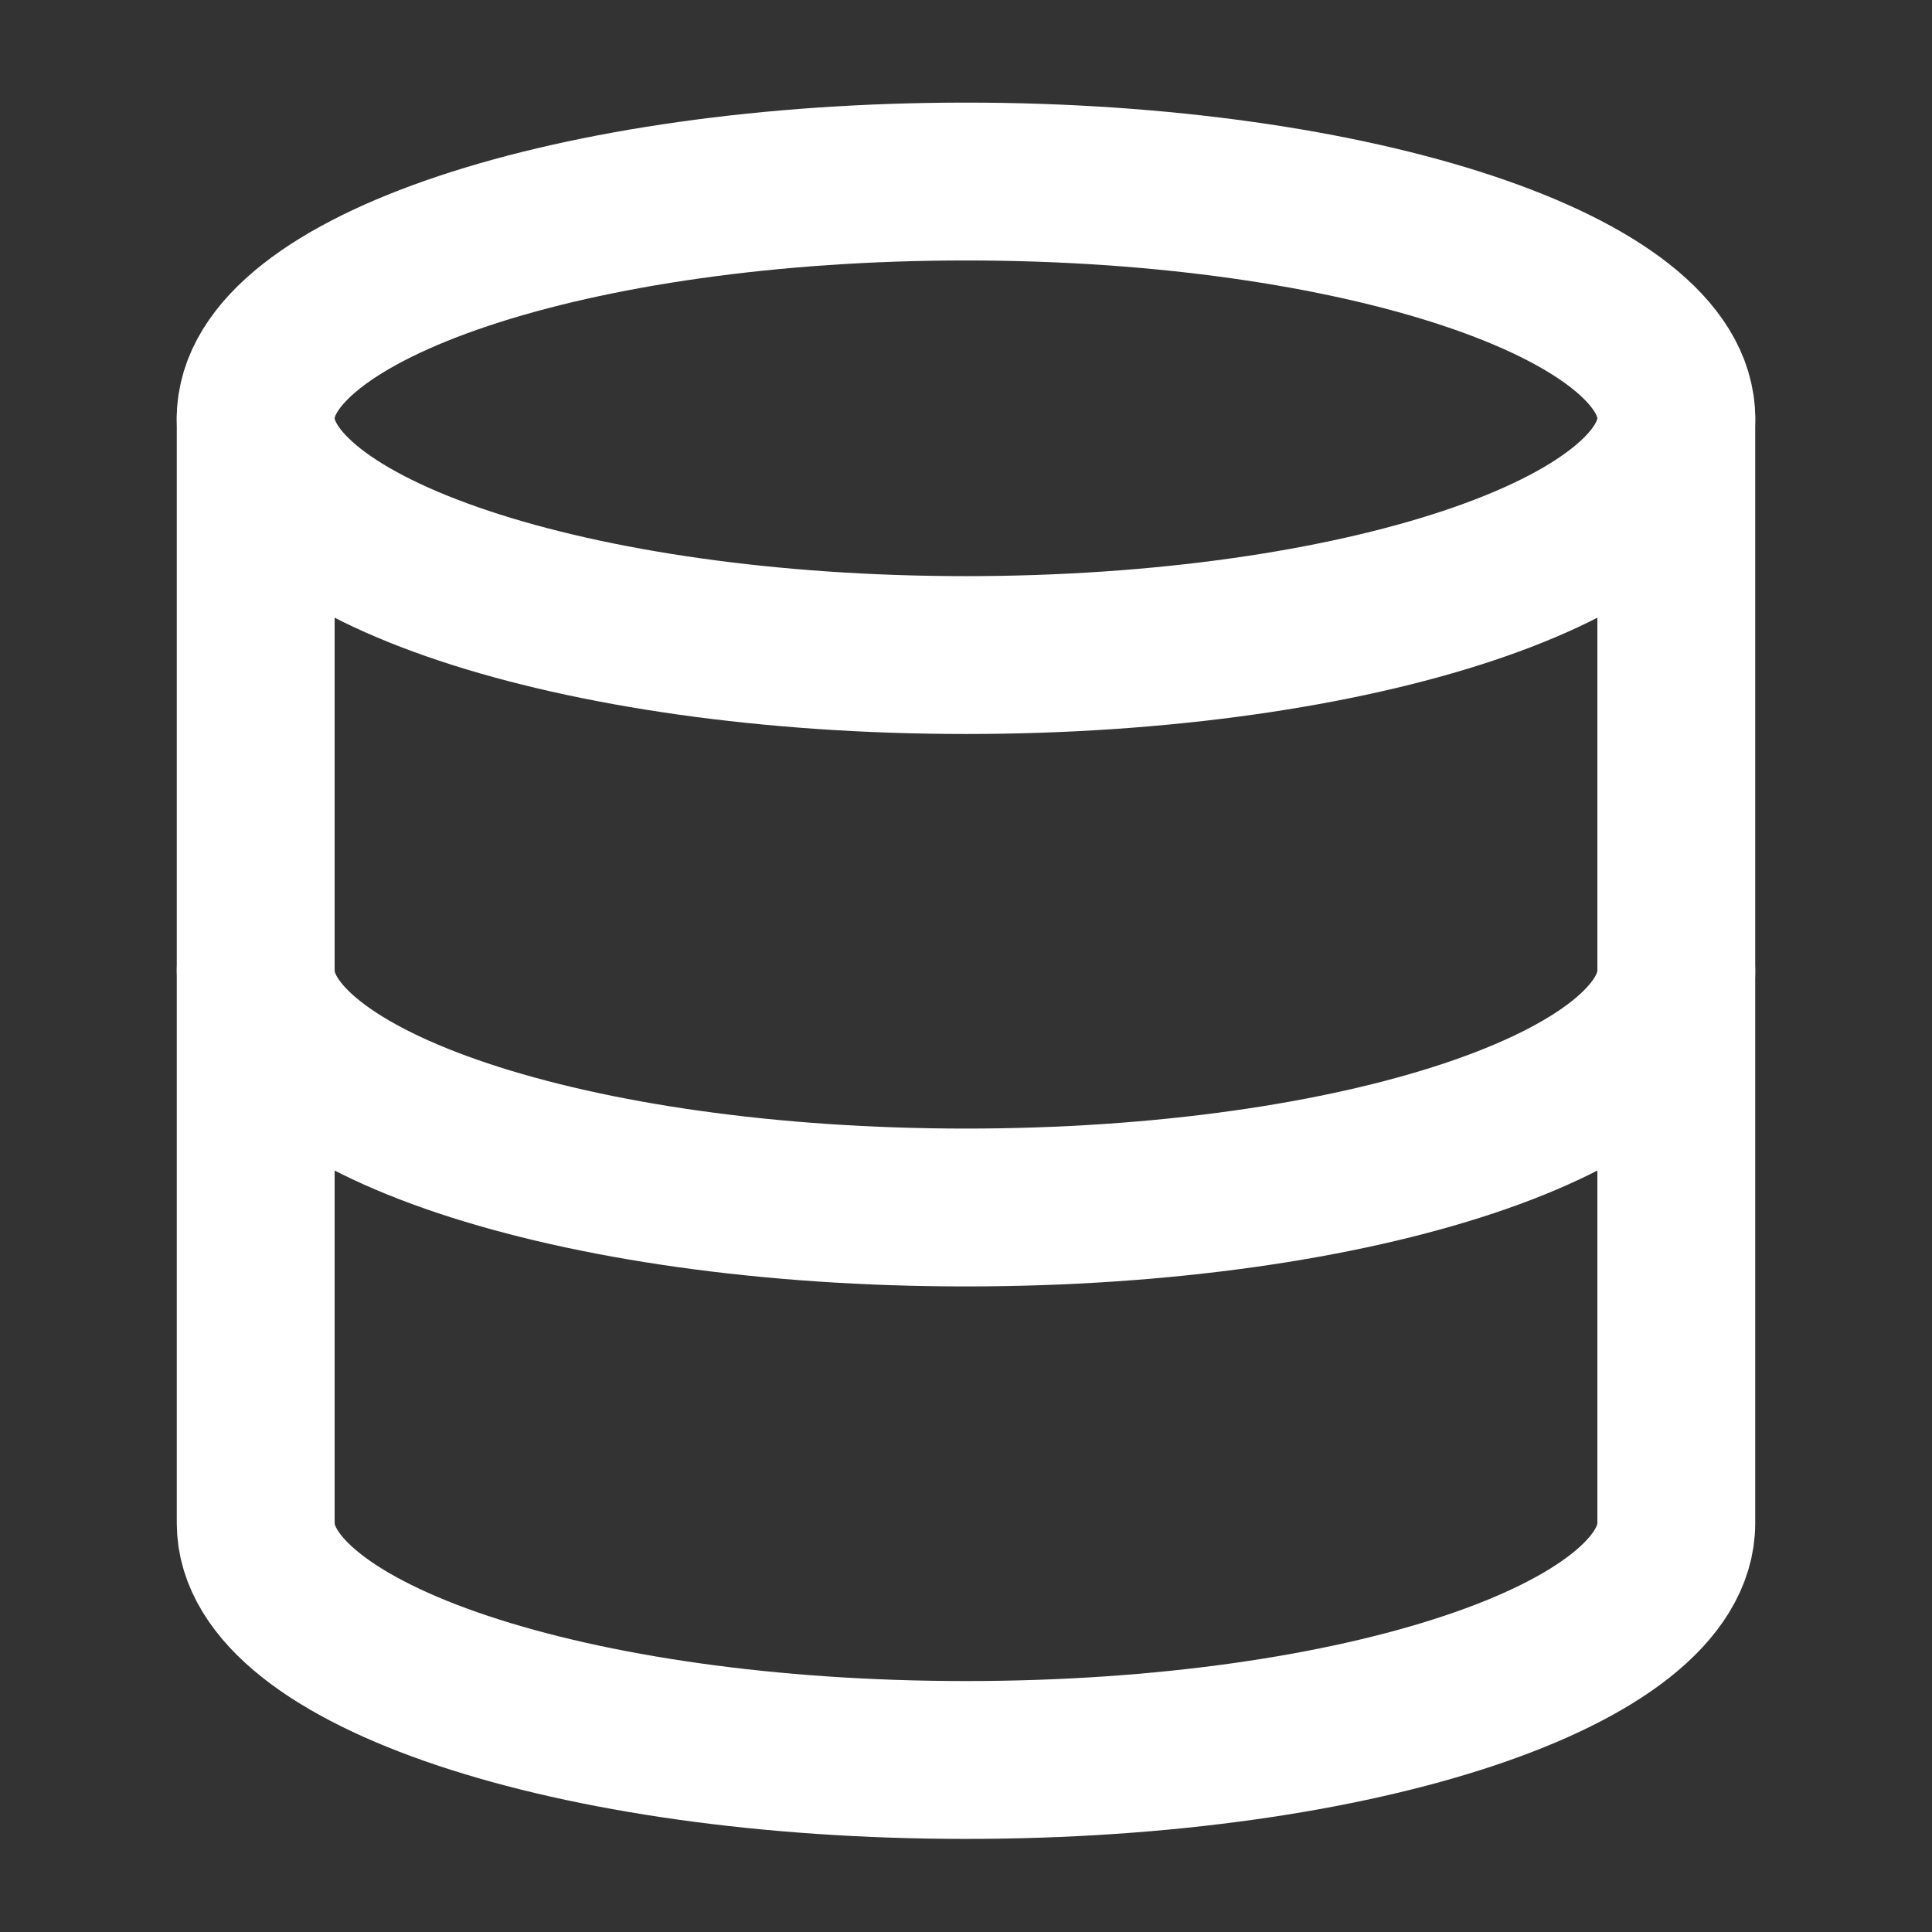 <?xml version="1.0" encoding="UTF-8"?>
<svg xmlns="http://www.w3.org/2000/svg" width="51" height="51" viewBox="0 0 51 51" fill="none">
  <rect x="0" y="0" width="51" height="51" fill="#333333" stroke="none"/>
  <path d="M25.5 17.292C35.855 17.292 44.25 14.494 44.25 11.042C44.25 7.59 35.855 4.792 25.5 4.792C15.145 4.792 6.75 7.59 6.75 11.042C6.75 14.494 15.145 17.292 25.5 17.292Z" stroke="white" stroke-width="4.167" stroke-linecap="round" stroke-linejoin="round"></path>
  <path d="M44.25 25.625C44.25 29.083 35.917 31.875 25.5 31.875C15.083 31.875 6.75 29.083 6.75 25.625" stroke="white" stroke-width="4.167" stroke-linecap="round" stroke-linejoin="round"></path>
  <path d="M6.75 11.042V40.209C6.75 43.667 15.083 46.459 25.5 46.459C35.917 46.459 44.25 43.667 44.25 40.209V11.042" stroke="white" stroke-width="4.167" stroke-linecap="round" stroke-linejoin="round"></path>
</svg>
